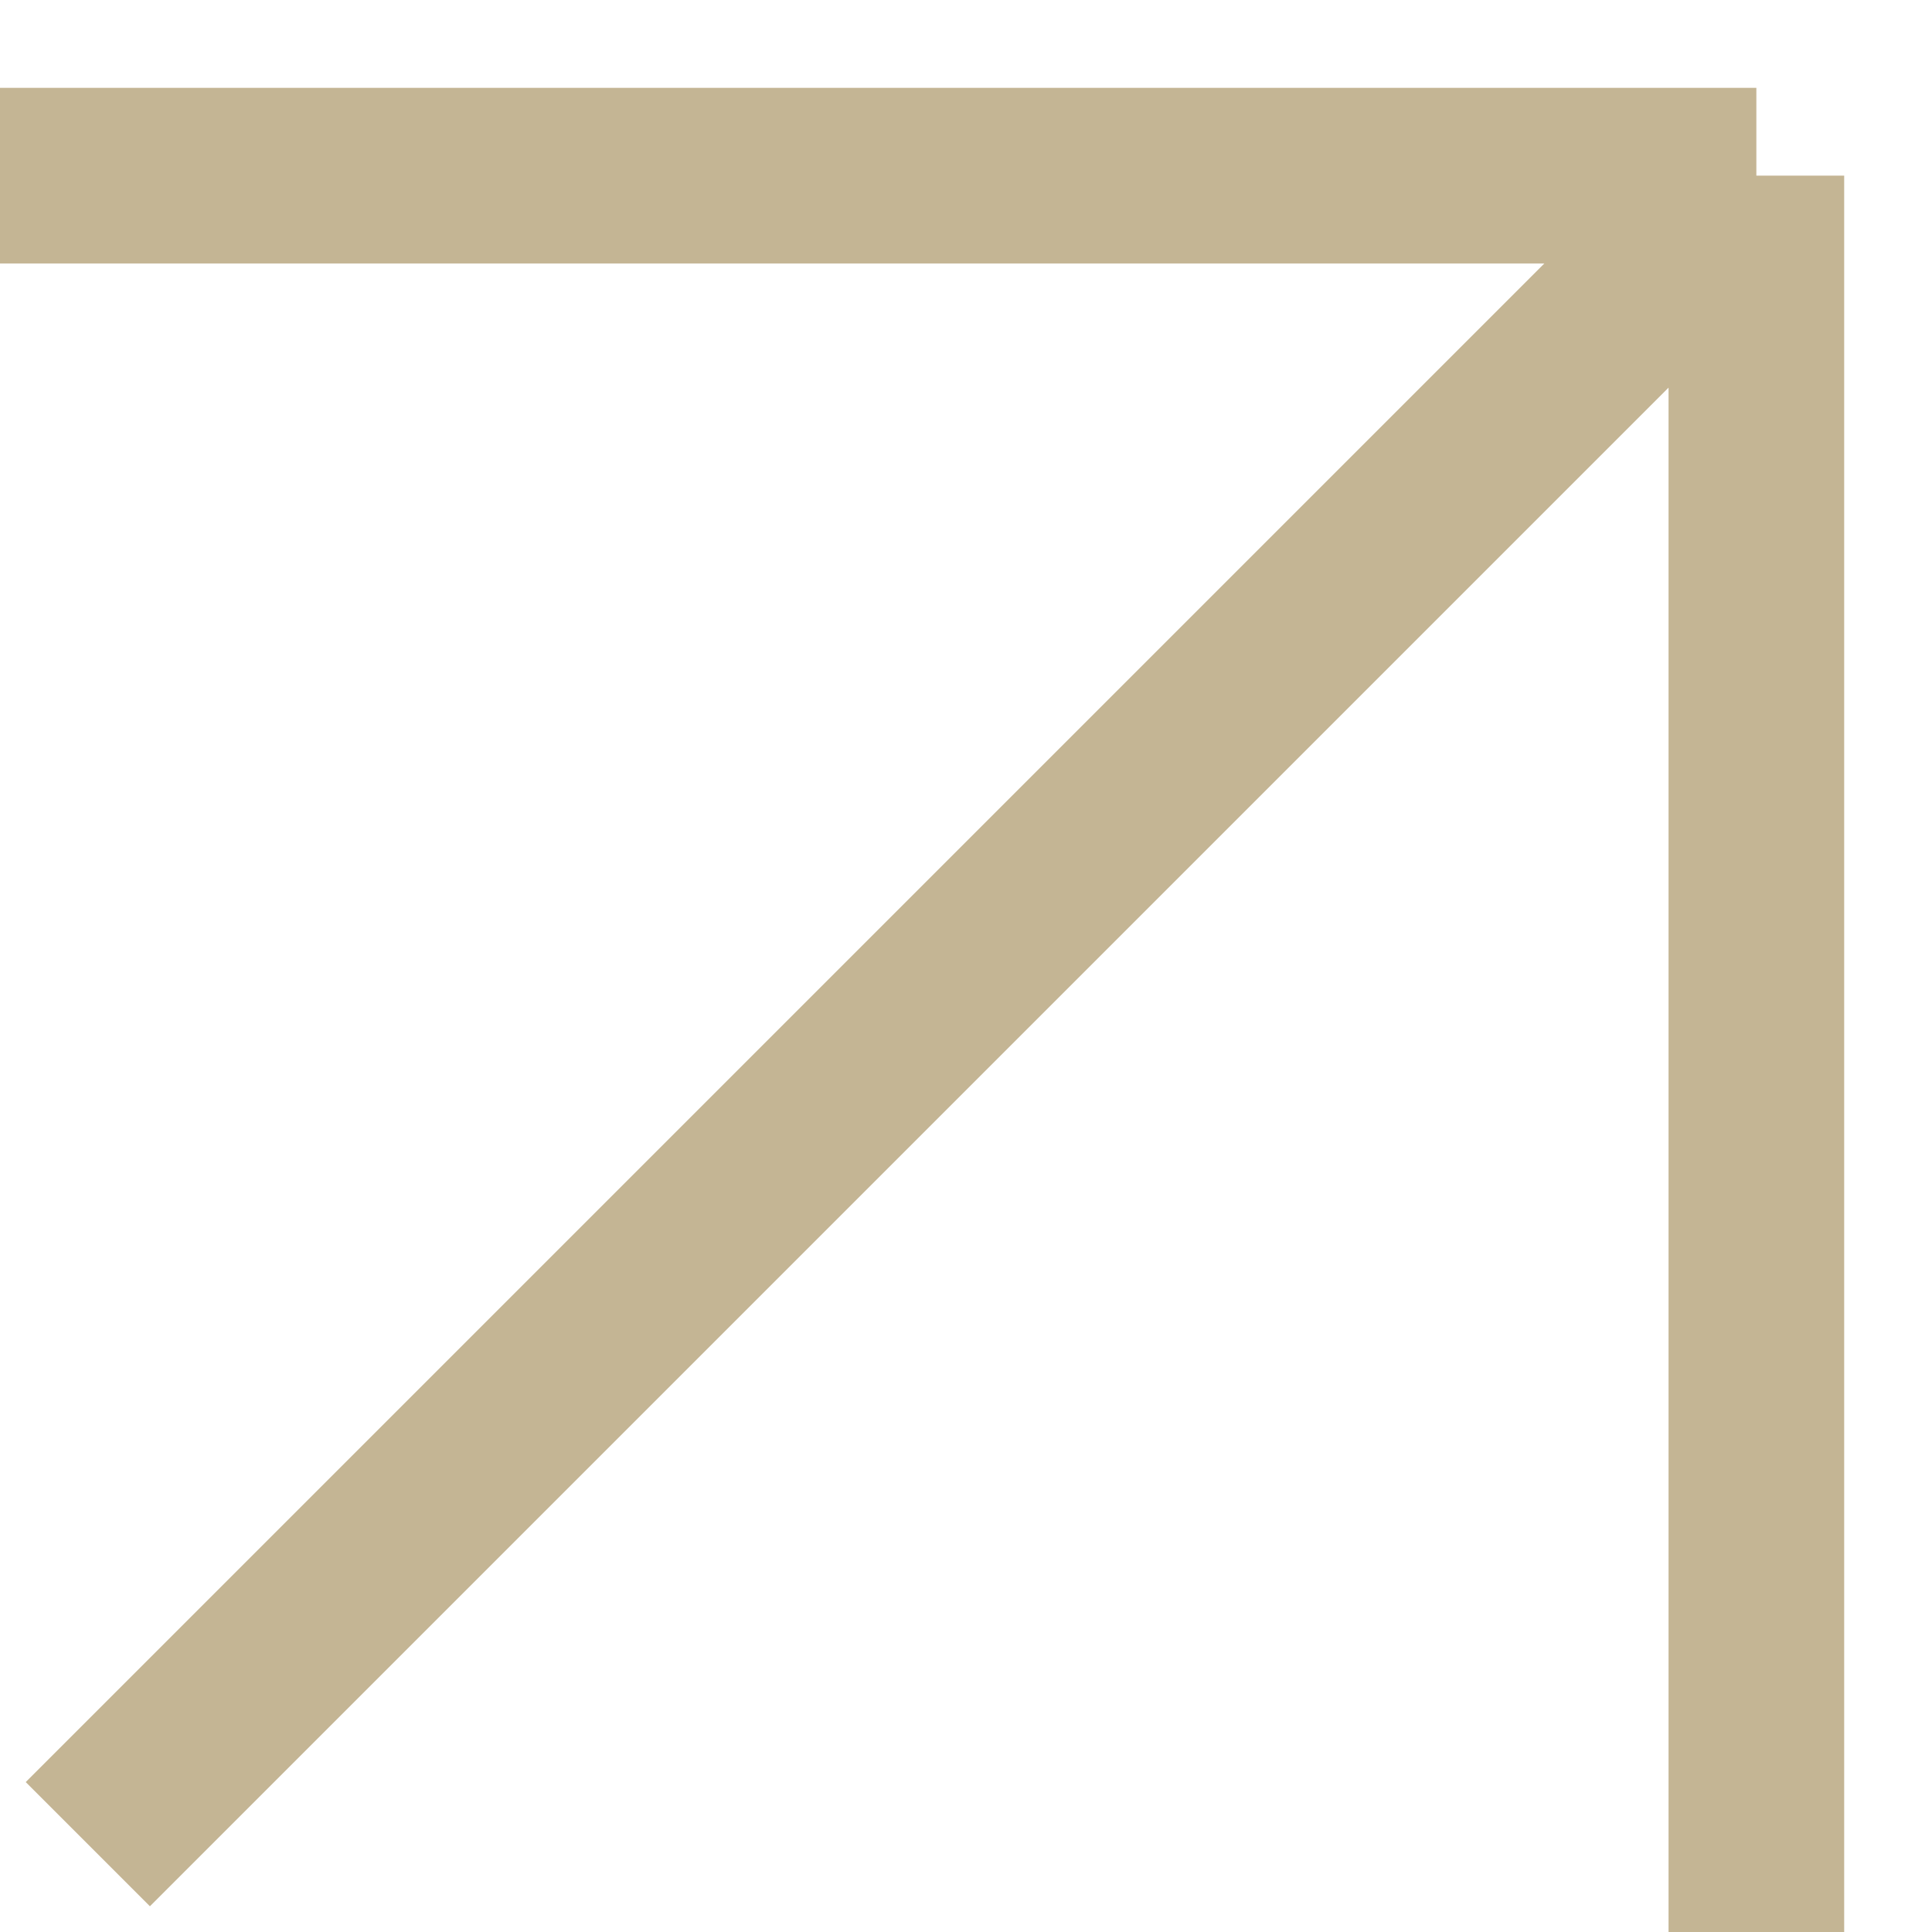 <?xml version="1.0" encoding="UTF-8"?> <svg xmlns="http://www.w3.org/2000/svg" width="11" height="11" viewBox="0 0 11 11" fill="none"> <path d="M0 1H10M10 1V11M10 1L0.5 10.5" stroke="#C4B594"></path> </svg> 